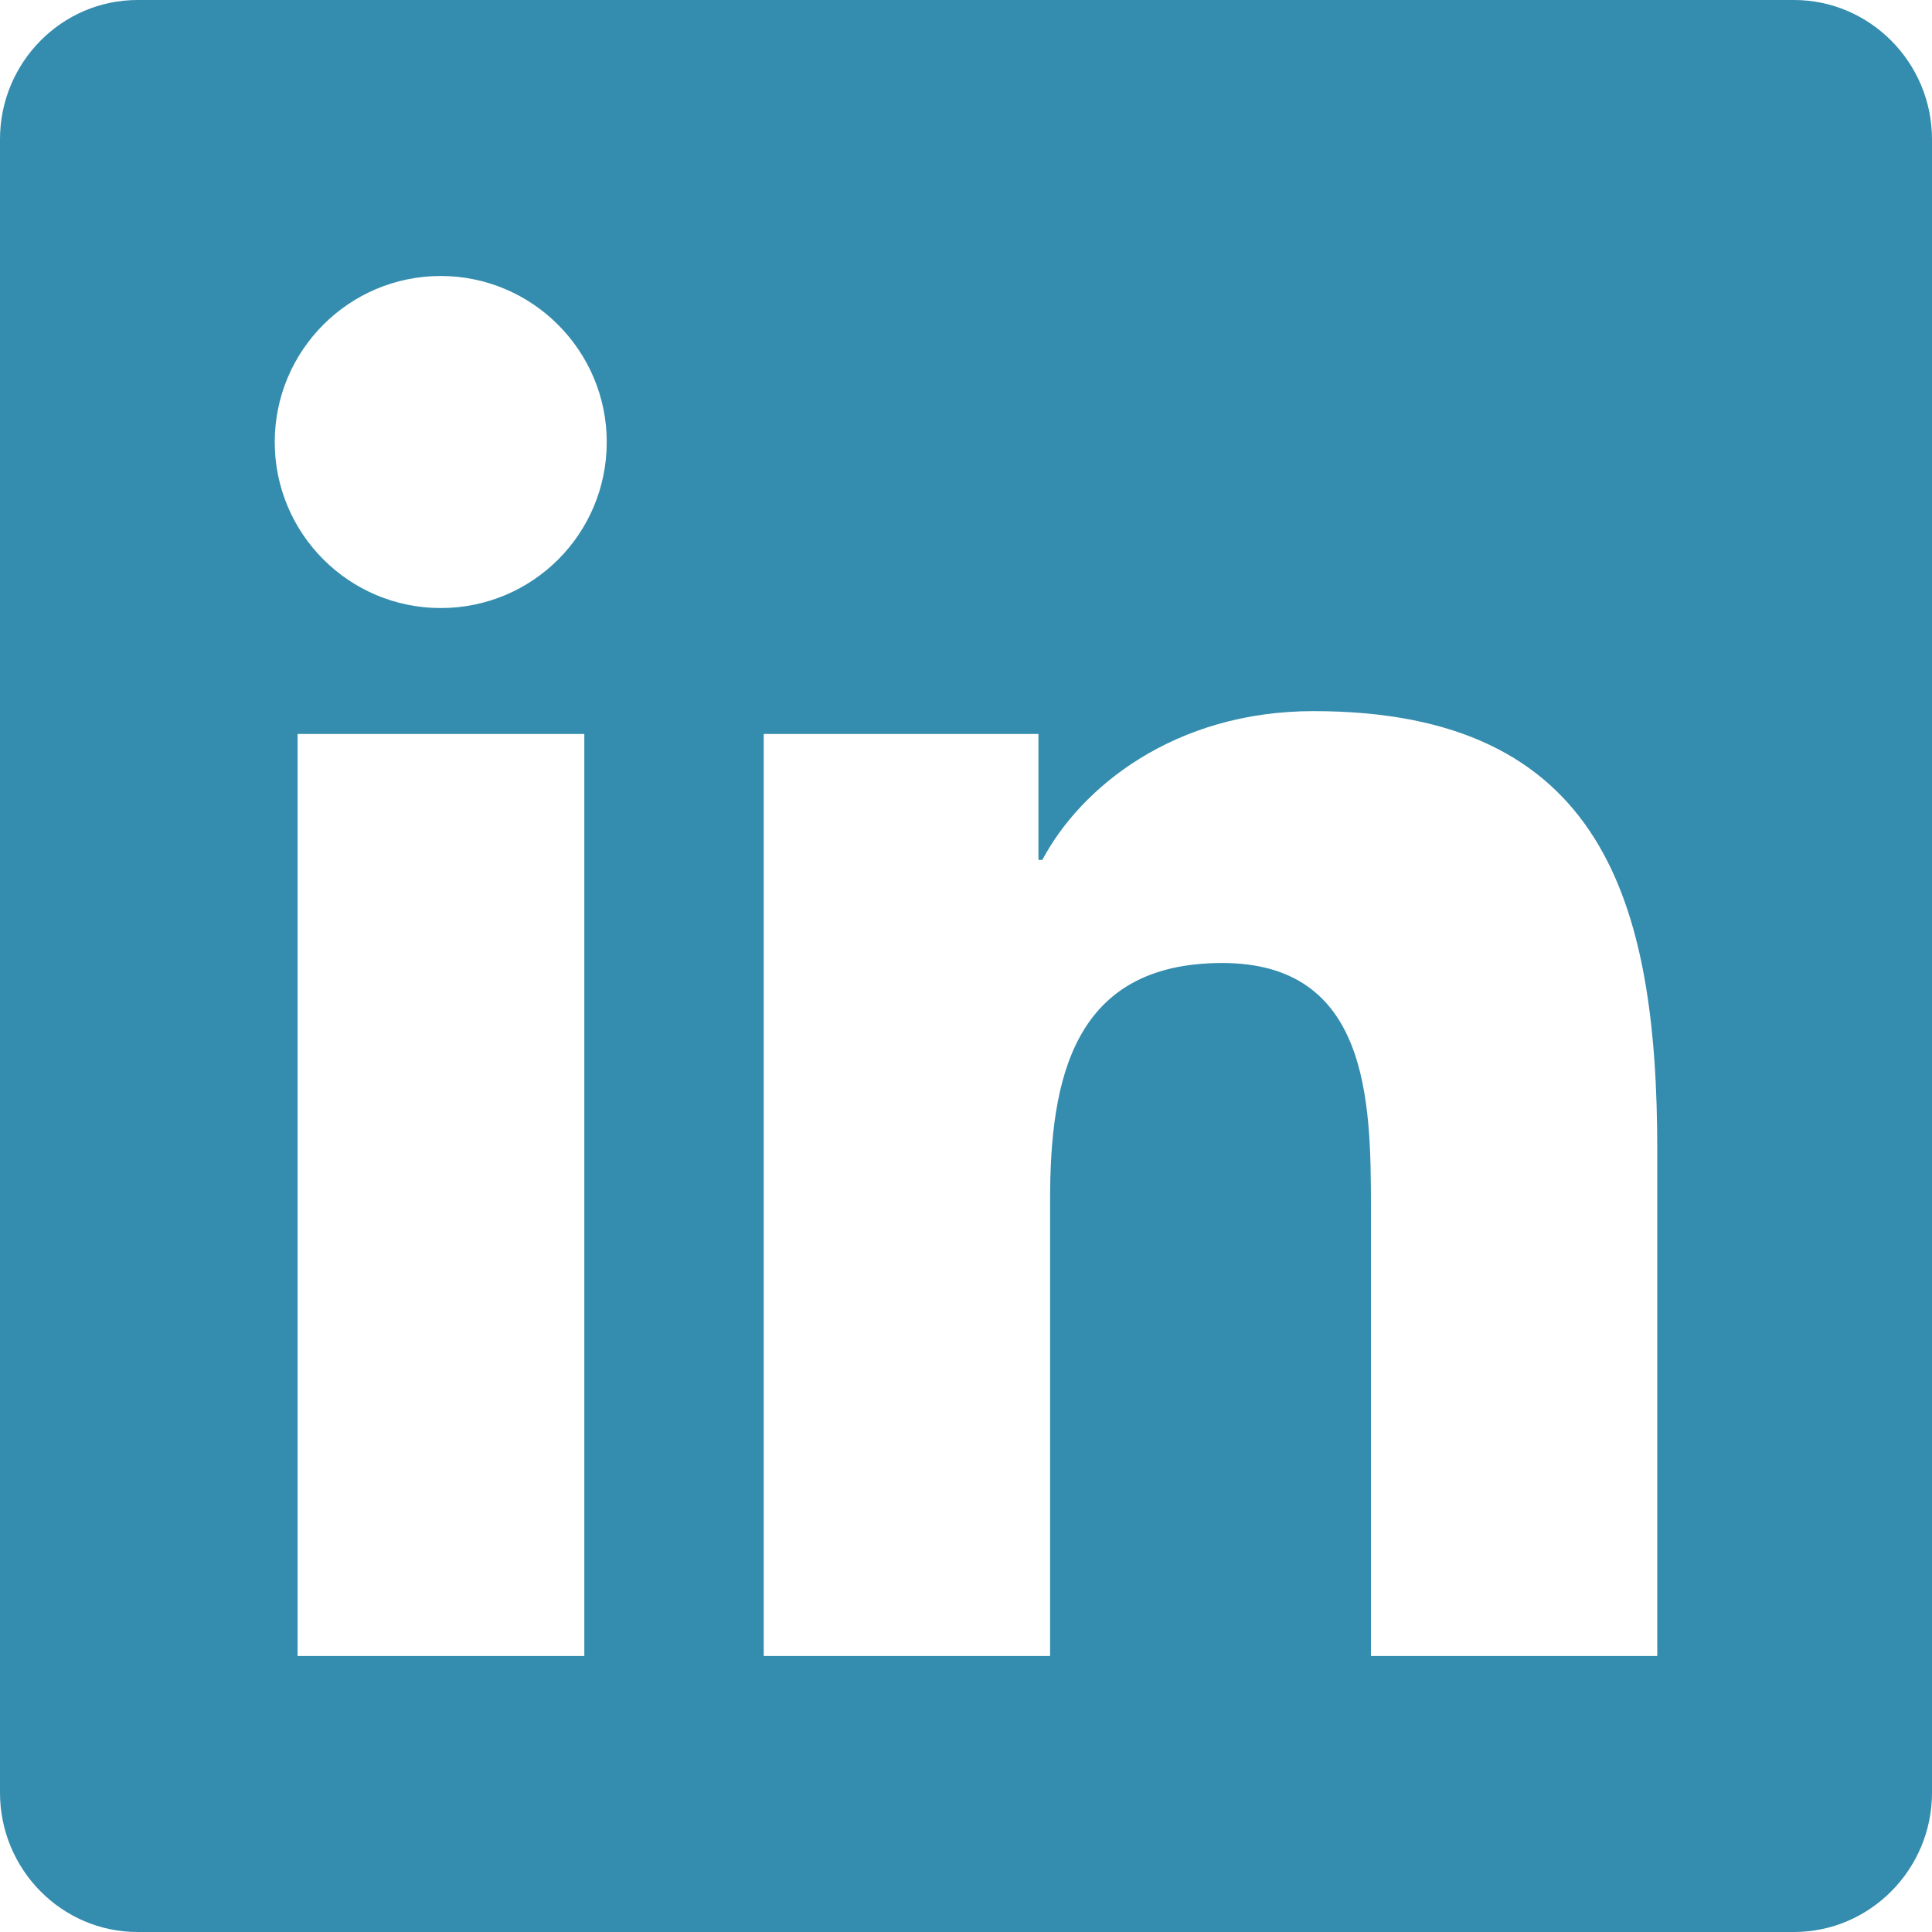 <?xml version="1.0" encoding="UTF-8"?>
<svg width="40px" height="40px" viewBox="0 0 40 40" version="1.1" xmlns="http://www.w3.org/2000/svg" xmlns:xlink="http://www.w3.org/1999/xlink">
    <title>Brands/linkedin</title>
    <defs>
        <path d="M37.143,0 L2.848,0 C1.277,0 0,1.295 0,2.884 L0,37.116 C0,38.705 1.277,40 2.848,40 L37.143,40 C38.714,40 40,38.705 40,37.116 L40,2.884 C40,1.295 38.714,0 37.143,0 Z M12.089,34.286 L6.161,34.286 L6.161,15.196 L12.098,15.196 L12.098,34.286 L12.089,34.286 Z M9.125,12.589 C7.223,12.589 5.688,11.045 5.688,9.152 C5.688,7.259 7.223,5.714 9.125,5.714 C11.018,5.714 12.562,7.259 12.562,9.152 C12.562,11.054 11.027,12.589 9.125,12.589 L9.125,12.589 Z M34.312,34.286 L28.384,34.286 L28.384,25 C28.384,22.786 28.339,19.938 25.304,19.938 C22.214,19.938 21.741,22.348 21.741,24.839 L21.741,34.286 L15.812,34.286 L15.812,15.196 L21.5,15.196 L21.5,17.804 L21.58,17.804 C22.375,16.304 24.312,14.723 27.196,14.723 C33.196,14.723 34.312,18.679 34.312,23.821 L34.312,34.286 L34.312,34.286 Z" id="path-1"></path>
    </defs>
    <g id="Page-1" stroke="none" stroke-width="1" fill="none" fill-rule="evenodd">
        <g id="Careers-Page" transform="translate(-210, -2754)">
            <g id="Page/Body" transform="translate(-138, 821.967)">
                <g id="Page/Company-+-Social" transform="translate(138, 1355.033)">
                    <g id="Social-Tab" transform="translate(180, 547)">
                        <g id="Brands/linkedin" transform="translate(30, 30)">
                            <mask id="mask-2" fill="white">
                                <use xlink:href="#path-1"></use>
                            </mask>
                            <use fill="#348CAE" fill-rule="nonzero" xlink:href="#path-1"></use>
                        </g>
                    </g>
                </g>
            </g>
        </g>
    </g>
</svg>